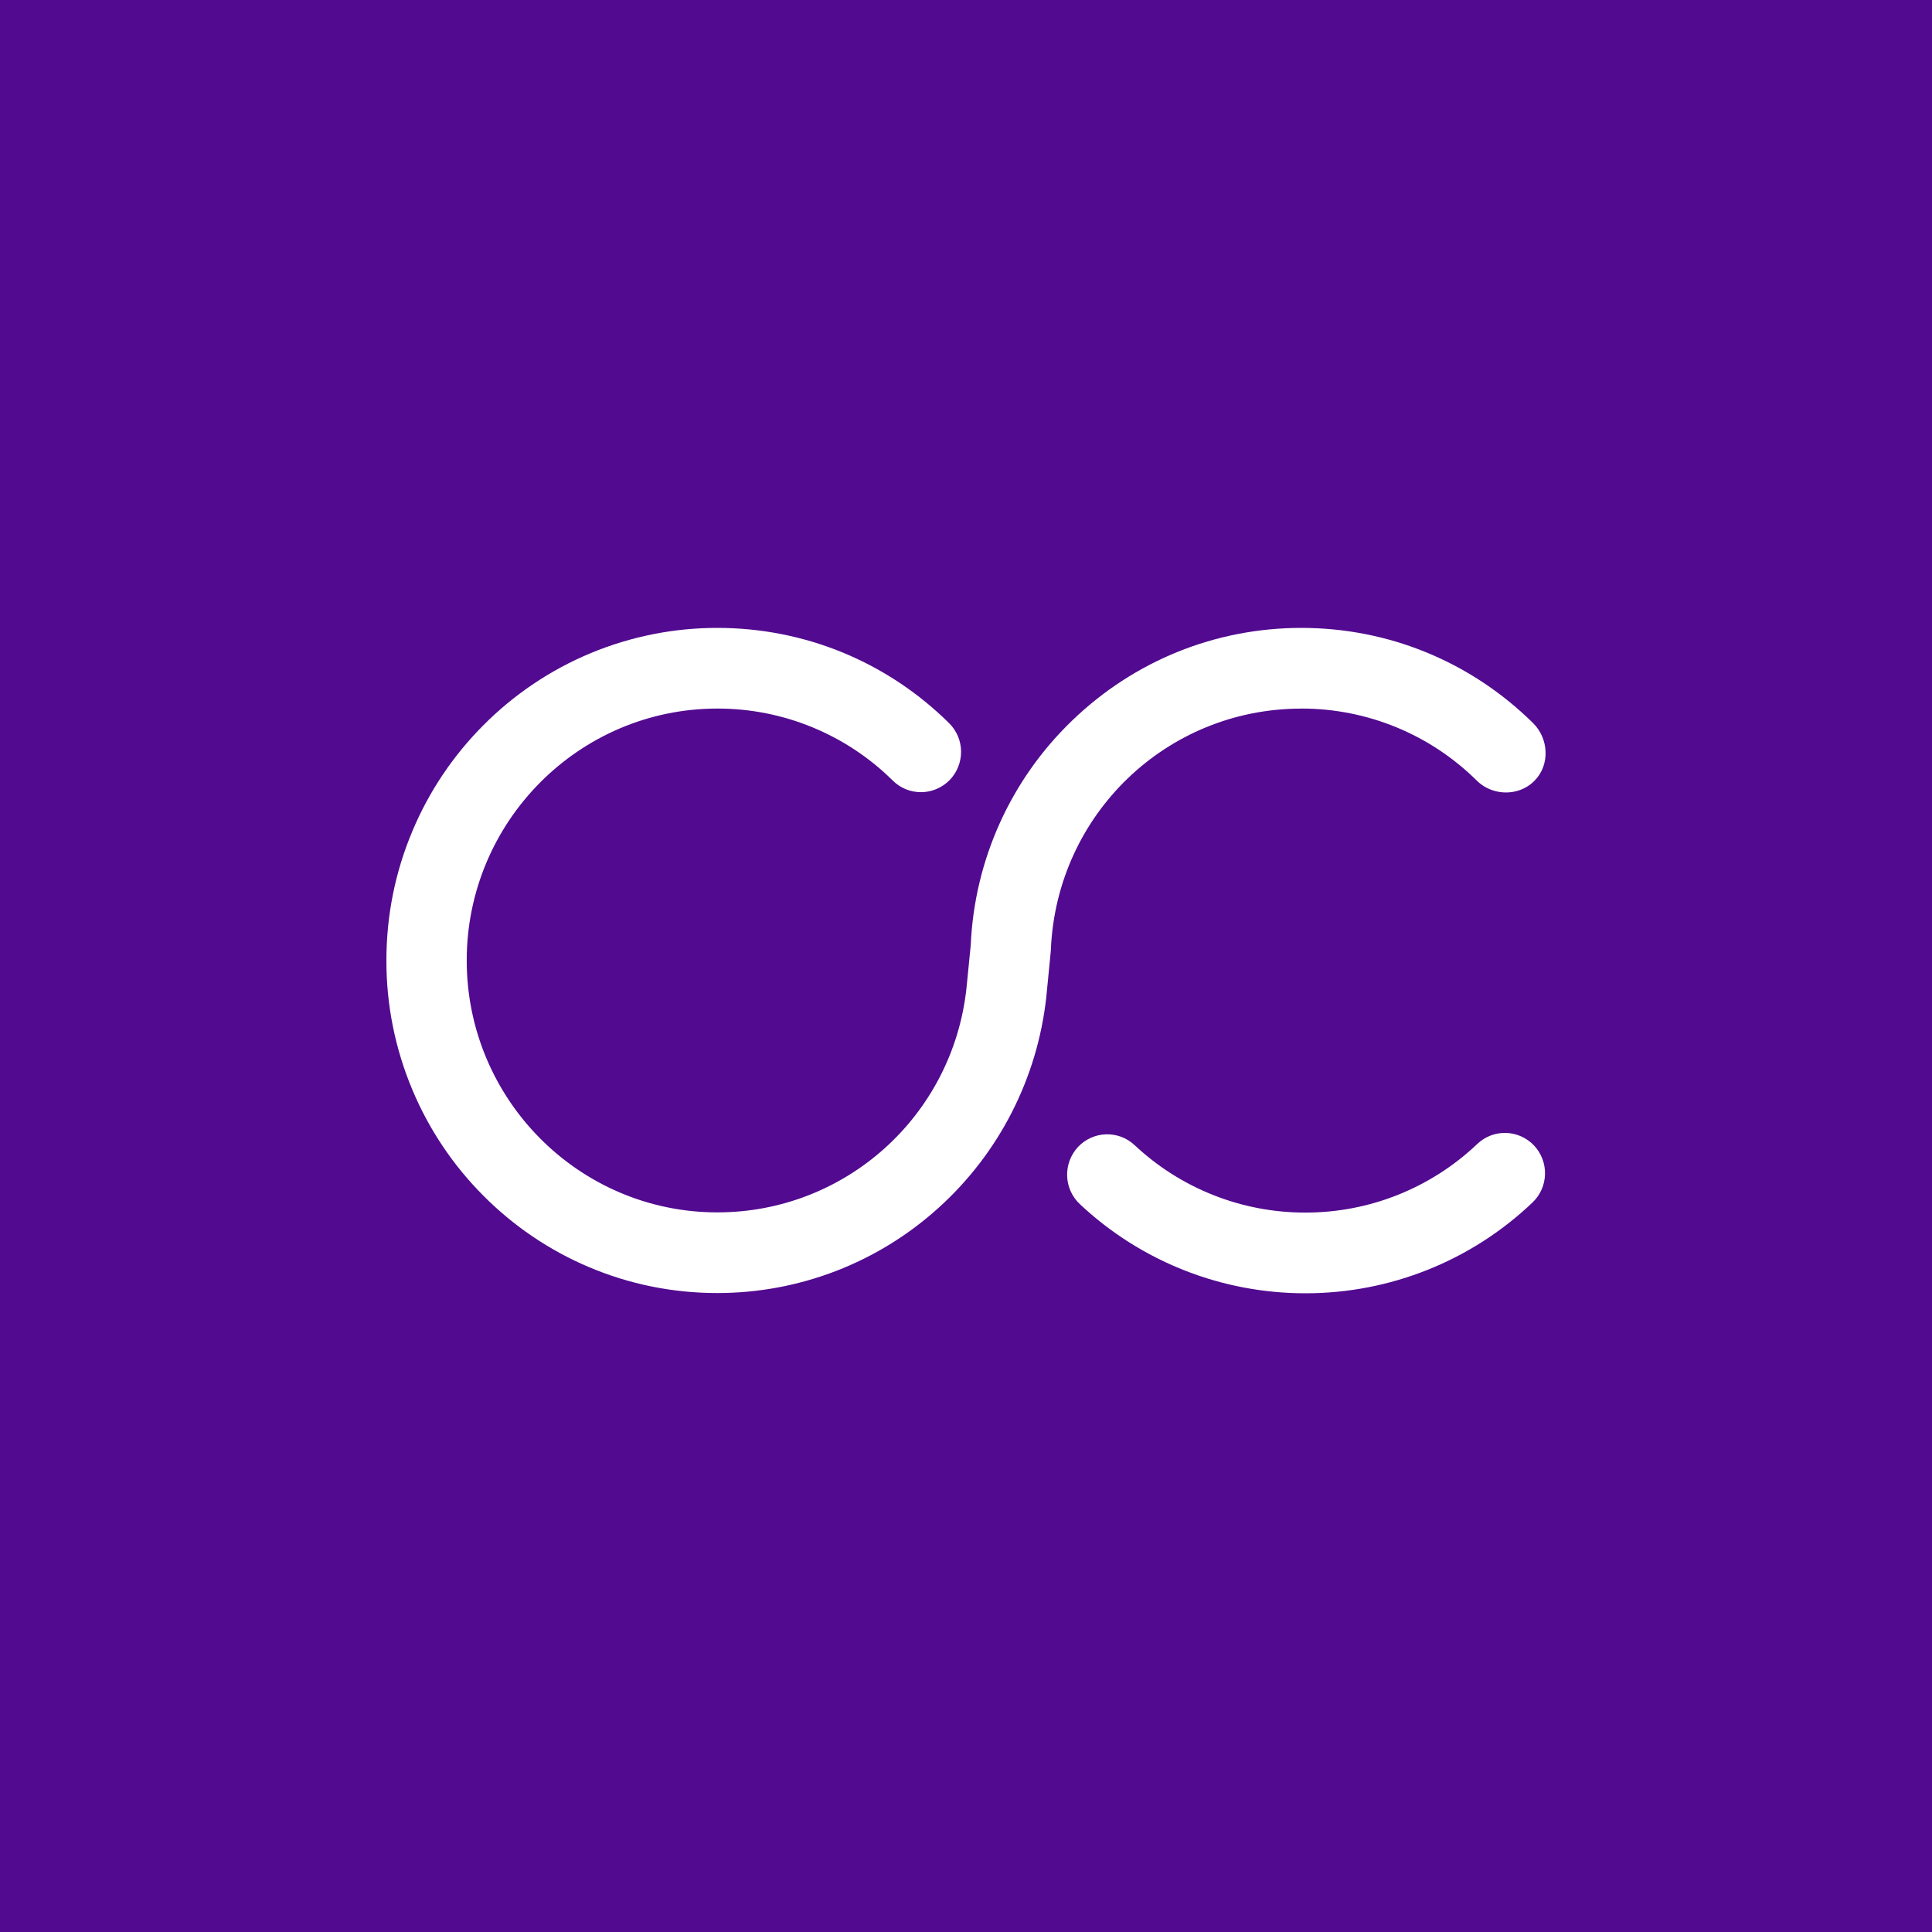<svg width="40" height="40" viewBox="0 0 40 40" fill="none" xmlns="http://www.w3.org/2000/svg">
<rect width="40" height="40" fill="#520A90"/>
<path d="M30.587 23.683C30.666 23.608 30.759 23.549 30.861 23.51C30.963 23.471 31.072 23.453 31.181 23.456C31.29 23.459 31.398 23.484 31.497 23.529C31.597 23.574 31.687 23.638 31.762 23.718C31.913 23.879 31.994 24.093 31.988 24.315C31.981 24.536 31.888 24.746 31.727 24.898C30.459 26.106 28.775 26.778 27.025 26.776C25.292 26.777 23.623 26.118 22.358 24.931C22.197 24.78 22.101 24.57 22.094 24.349C22.086 24.128 22.166 23.913 22.316 23.75C22.39 23.67 22.479 23.605 22.579 23.56C22.678 23.514 22.785 23.489 22.894 23.485C23.003 23.481 23.112 23.499 23.215 23.537C23.317 23.575 23.41 23.634 23.49 23.708C24.448 24.607 25.712 25.107 27.025 25.105C28.351 25.107 29.626 24.598 30.587 23.683V23.683ZM26.942 14.671C24.152 14.671 21.875 16.863 21.757 19.662L21.754 19.709L21.662 20.646C21.478 22.322 20.687 23.871 19.438 25.001C18.182 26.141 16.547 26.772 14.851 26.771C13.927 26.771 13.029 26.589 12.184 26.23C11.37 25.884 10.631 25.383 10.007 24.755C9.381 24.127 8.882 23.384 8.539 22.566C8.182 21.718 7.998 20.806 8 19.886C8 18.956 8.181 18.055 8.539 17.205C8.882 16.387 9.381 15.644 10.007 15.016C10.642 14.377 11.397 13.869 12.229 13.523C13.06 13.177 13.952 12.999 14.852 13C16.656 13 18.361 13.699 19.648 14.97C19.806 15.125 19.896 15.336 19.898 15.558C19.9 15.779 19.815 15.992 19.661 16.151C19.584 16.229 19.493 16.291 19.393 16.334C19.292 16.378 19.184 16.4 19.075 16.401C18.966 16.402 18.857 16.382 18.756 16.341C18.655 16.299 18.562 16.239 18.485 16.162C17.518 15.204 16.212 14.668 14.852 14.67C11.99 14.67 9.663 17.01 9.663 19.885C9.663 22.761 11.99 25.101 14.852 25.101C17.501 25.101 19.718 23.11 20.009 20.467L20.098 19.567C20.175 17.806 20.926 16.142 22.195 14.921C23.478 13.682 25.164 13 26.942 13C28.748 13 30.451 13.699 31.74 14.97C32.067 15.293 32.094 15.833 31.773 16.162C31.511 16.431 31.1 16.476 30.779 16.31C30.704 16.271 30.636 16.221 30.576 16.162C29.609 15.204 28.303 14.668 26.942 14.67L26.942 14.671Z" fill="white"/>
</svg>
